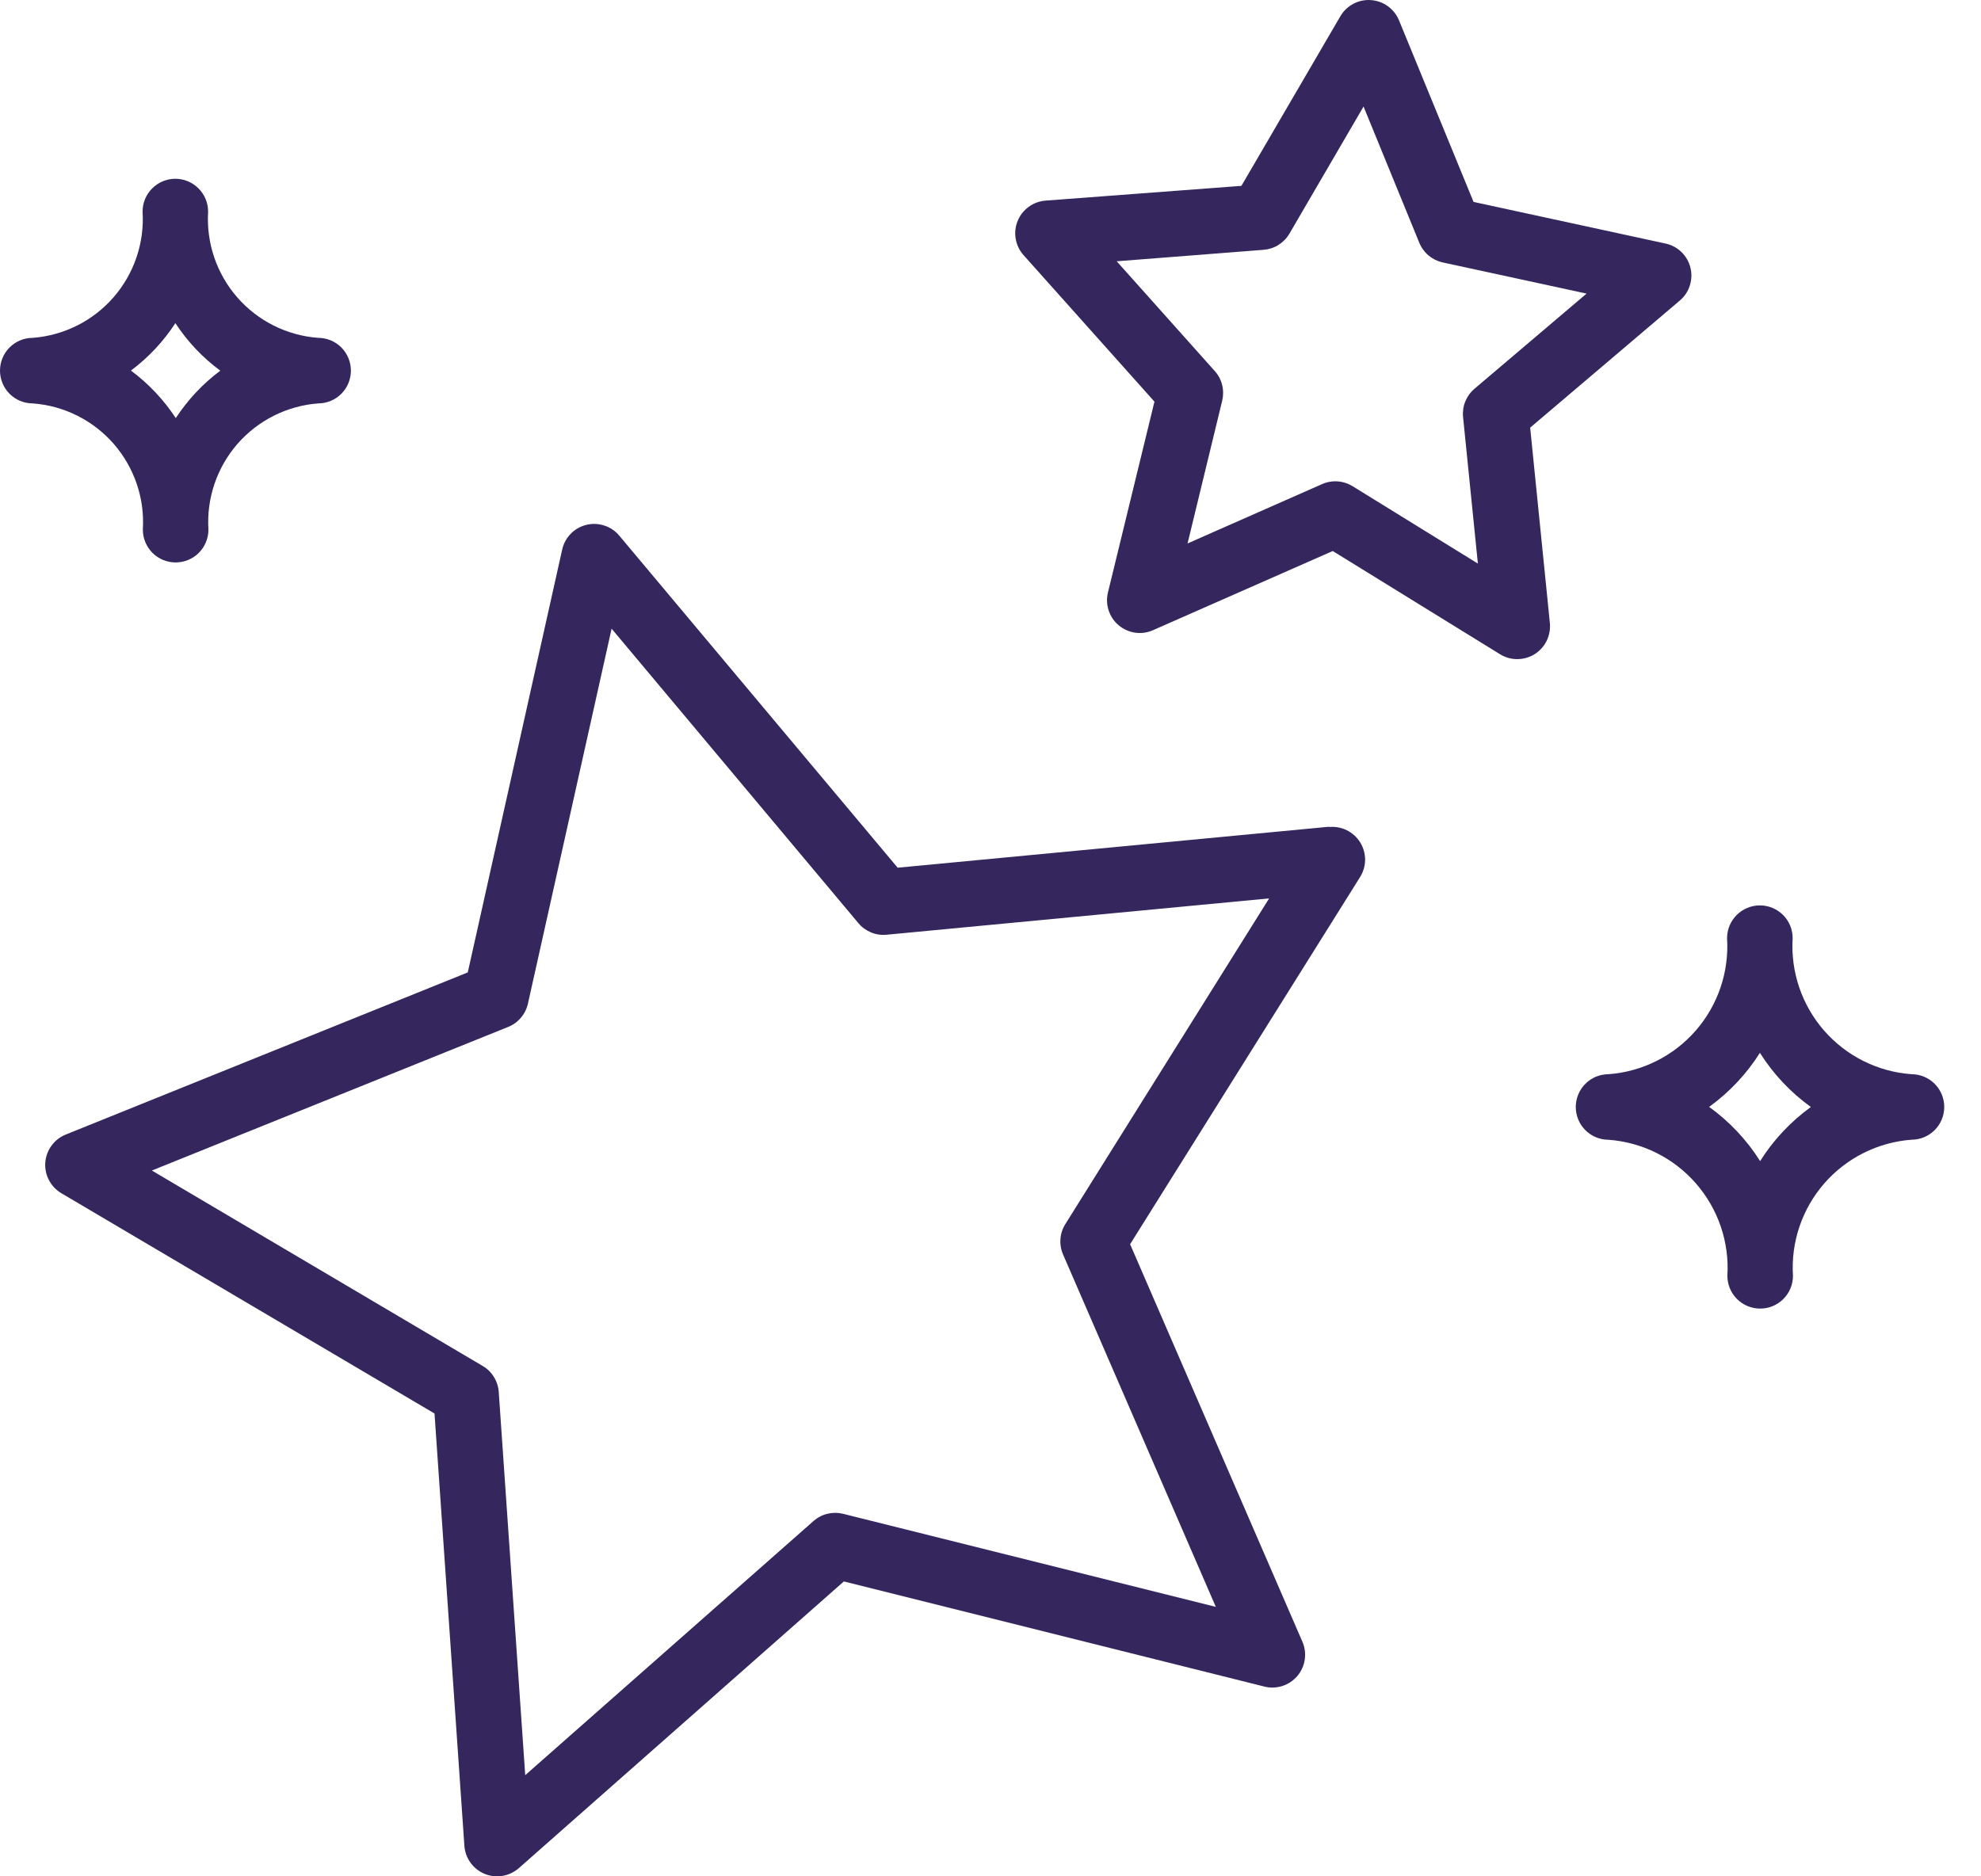 <svg width="38" height="36" viewBox="0 0 38 36" fill="none" xmlns="http://www.w3.org/2000/svg">
<path d="M25.496 15.862L17.219 16.648L11.879 10.277C11.804 10.187 11.705 10.12 11.593 10.084C11.482 10.047 11.362 10.042 11.248 10.07C11.134 10.098 11.03 10.157 10.948 10.241C10.866 10.325 10.809 10.43 10.784 10.544L8.973 18.657L1.261 21.768C1.152 21.812 1.058 21.885 0.989 21.98C0.919 22.075 0.878 22.187 0.869 22.304C0.86 22.421 0.884 22.538 0.939 22.642C0.993 22.746 1.075 22.833 1.176 22.893L8.335 27.12L8.908 35.414C8.916 35.532 8.957 35.644 9.026 35.739C9.094 35.834 9.188 35.908 9.297 35.953C9.405 35.997 9.524 36.011 9.64 35.991C9.756 35.972 9.864 35.92 9.952 35.843L16.187 30.342L24.253 32.359C24.367 32.388 24.487 32.384 24.599 32.348C24.71 32.312 24.81 32.245 24.886 32.156C24.962 32.066 25.011 31.957 25.028 31.841C25.045 31.725 25.03 31.607 24.983 31.499L21.678 23.872L26.089 16.828C26.152 16.728 26.185 16.613 26.186 16.496C26.186 16.378 26.153 16.263 26.092 16.163C26.03 16.063 25.941 15.982 25.836 15.93C25.731 15.878 25.613 15.856 25.496 15.867V15.862ZM20.436 23.485C20.382 23.571 20.349 23.67 20.342 23.771C20.334 23.873 20.351 23.975 20.392 24.069L23.322 30.83L16.171 29.044C16.073 29.02 15.97 29.02 15.871 29.044C15.772 29.068 15.681 29.116 15.605 29.183L10.075 34.059L9.567 26.706C9.56 26.604 9.528 26.506 9.474 26.419C9.421 26.332 9.347 26.259 9.259 26.208L2.913 22.458L9.75 19.702C9.844 19.664 9.928 19.603 9.993 19.525C10.059 19.448 10.105 19.355 10.127 19.256L11.732 12.062L16.466 17.712C16.531 17.79 16.615 17.851 16.709 17.89C16.803 17.929 16.906 17.944 17.008 17.934L24.345 17.237L20.436 23.485ZM32.222 5.767C32.312 5.691 32.379 5.592 32.414 5.48C32.45 5.368 32.455 5.249 32.426 5.135C32.398 5.021 32.338 4.917 32.254 4.836C32.17 4.754 32.064 4.697 31.95 4.673L28.266 3.874L26.836 0.39C26.791 0.282 26.717 0.188 26.622 0.119C26.527 0.05 26.415 0.01 26.297 0.002C26.18 -0.007 26.063 0.018 25.96 0.073C25.856 0.128 25.77 0.211 25.711 0.312L23.813 3.566L20.056 3.849C19.939 3.858 19.827 3.899 19.732 3.969C19.637 4.038 19.564 4.132 19.52 4.241C19.476 4.35 19.463 4.469 19.484 4.584C19.504 4.7 19.556 4.808 19.634 4.895L22.145 7.706L21.253 11.367C21.225 11.482 21.23 11.601 21.267 11.712C21.303 11.824 21.37 11.923 21.46 11.998C21.55 12.073 21.659 12.122 21.776 12.139C21.892 12.155 22.01 12.139 22.117 12.091L25.565 10.572L28.773 12.552C28.873 12.614 28.988 12.647 29.105 12.646C29.223 12.646 29.338 12.613 29.438 12.551C29.537 12.488 29.617 12.399 29.669 12.294C29.72 12.188 29.741 12.07 29.73 11.954L29.352 8.205L32.222 5.767ZM28.284 7.459C28.206 7.525 28.146 7.609 28.107 7.704C28.069 7.798 28.055 7.901 28.065 8.002L28.349 10.813L25.945 9.328C25.858 9.275 25.76 9.243 25.658 9.236C25.556 9.229 25.454 9.247 25.361 9.288L22.78 10.427L23.445 7.686C23.468 7.587 23.468 7.484 23.443 7.385C23.419 7.287 23.371 7.196 23.303 7.12L21.421 5.013L24.238 4.793C24.339 4.785 24.438 4.753 24.524 4.699C24.61 4.645 24.683 4.571 24.734 4.483L26.156 2.044L27.225 4.657C27.264 4.752 27.325 4.836 27.403 4.902C27.481 4.967 27.574 5.013 27.674 5.035L30.434 5.633L28.284 7.459ZM36.666 20.61C36.019 20.563 35.417 20.262 34.99 19.773C34.564 19.285 34.347 18.648 34.387 18C34.387 17.833 34.321 17.673 34.203 17.555C34.085 17.438 33.925 17.371 33.758 17.371C33.592 17.371 33.432 17.438 33.314 17.555C33.196 17.673 33.129 17.833 33.129 18C33.17 18.647 32.954 19.284 32.529 19.772C32.103 20.261 31.502 20.562 30.856 20.61C30.689 20.61 30.529 20.676 30.411 20.794C30.293 20.912 30.227 21.072 30.227 21.239C30.227 21.406 30.293 21.566 30.411 21.684C30.529 21.802 30.689 21.868 30.856 21.868C31.503 21.916 32.105 22.216 32.531 22.705C32.958 23.194 33.175 23.831 33.135 24.478C33.135 24.645 33.201 24.805 33.319 24.923C33.437 25.041 33.597 25.107 33.764 25.107C33.931 25.107 34.091 25.041 34.209 24.923C34.327 24.805 34.393 24.645 34.393 24.478C34.352 23.831 34.568 23.195 34.993 22.706C35.419 22.217 36.02 21.916 36.666 21.867C36.833 21.867 36.993 21.801 37.111 21.683C37.229 21.565 37.295 21.405 37.295 21.238C37.295 21.072 37.229 20.912 37.111 20.794C36.993 20.676 36.833 20.61 36.666 20.61V20.61ZM33.763 22.277C33.507 21.871 33.175 21.518 32.785 21.237C33.173 20.957 33.504 20.604 33.759 20.2C34.015 20.606 34.347 20.959 34.736 21.239C34.349 21.52 34.018 21.872 33.763 22.277ZM2.74 10.162C2.74 10.329 2.807 10.489 2.924 10.607C3.042 10.725 3.202 10.791 3.369 10.791C3.536 10.791 3.696 10.725 3.814 10.607C3.932 10.489 3.998 10.329 3.998 10.162C3.96 9.563 4.159 8.973 4.553 8.519C4.947 8.066 5.504 7.786 6.102 7.74C6.269 7.74 6.429 7.674 6.547 7.556C6.665 7.438 6.731 7.278 6.731 7.111C6.731 6.944 6.665 6.784 6.547 6.666C6.429 6.548 6.269 6.482 6.102 6.482C5.503 6.437 4.945 6.158 4.55 5.704C4.155 5.251 3.955 4.66 3.992 4.059C3.992 3.893 3.926 3.733 3.808 3.615C3.69 3.497 3.53 3.43 3.364 3.43C3.197 3.43 3.037 3.497 2.919 3.615C2.801 3.733 2.735 3.893 2.735 4.059C2.773 4.659 2.573 5.249 2.179 5.703C1.785 6.156 1.228 6.436 0.629 6.482C0.462 6.482 0.302 6.548 0.184 6.666C0.066 6.784 0 6.944 0 7.111C0 7.278 0.066 7.438 0.184 7.556C0.302 7.674 0.462 7.74 0.629 7.74C1.229 7.784 1.787 8.064 2.182 8.517C2.577 8.971 2.778 9.562 2.74 10.162ZM3.364 6.2C3.595 6.553 3.887 6.862 4.226 7.112C3.89 7.363 3.601 7.671 3.372 8.022C3.141 7.67 2.85 7.361 2.512 7.11C2.847 6.859 3.136 6.551 3.364 6.2Z" fill="#35265D"/>
</svg>
